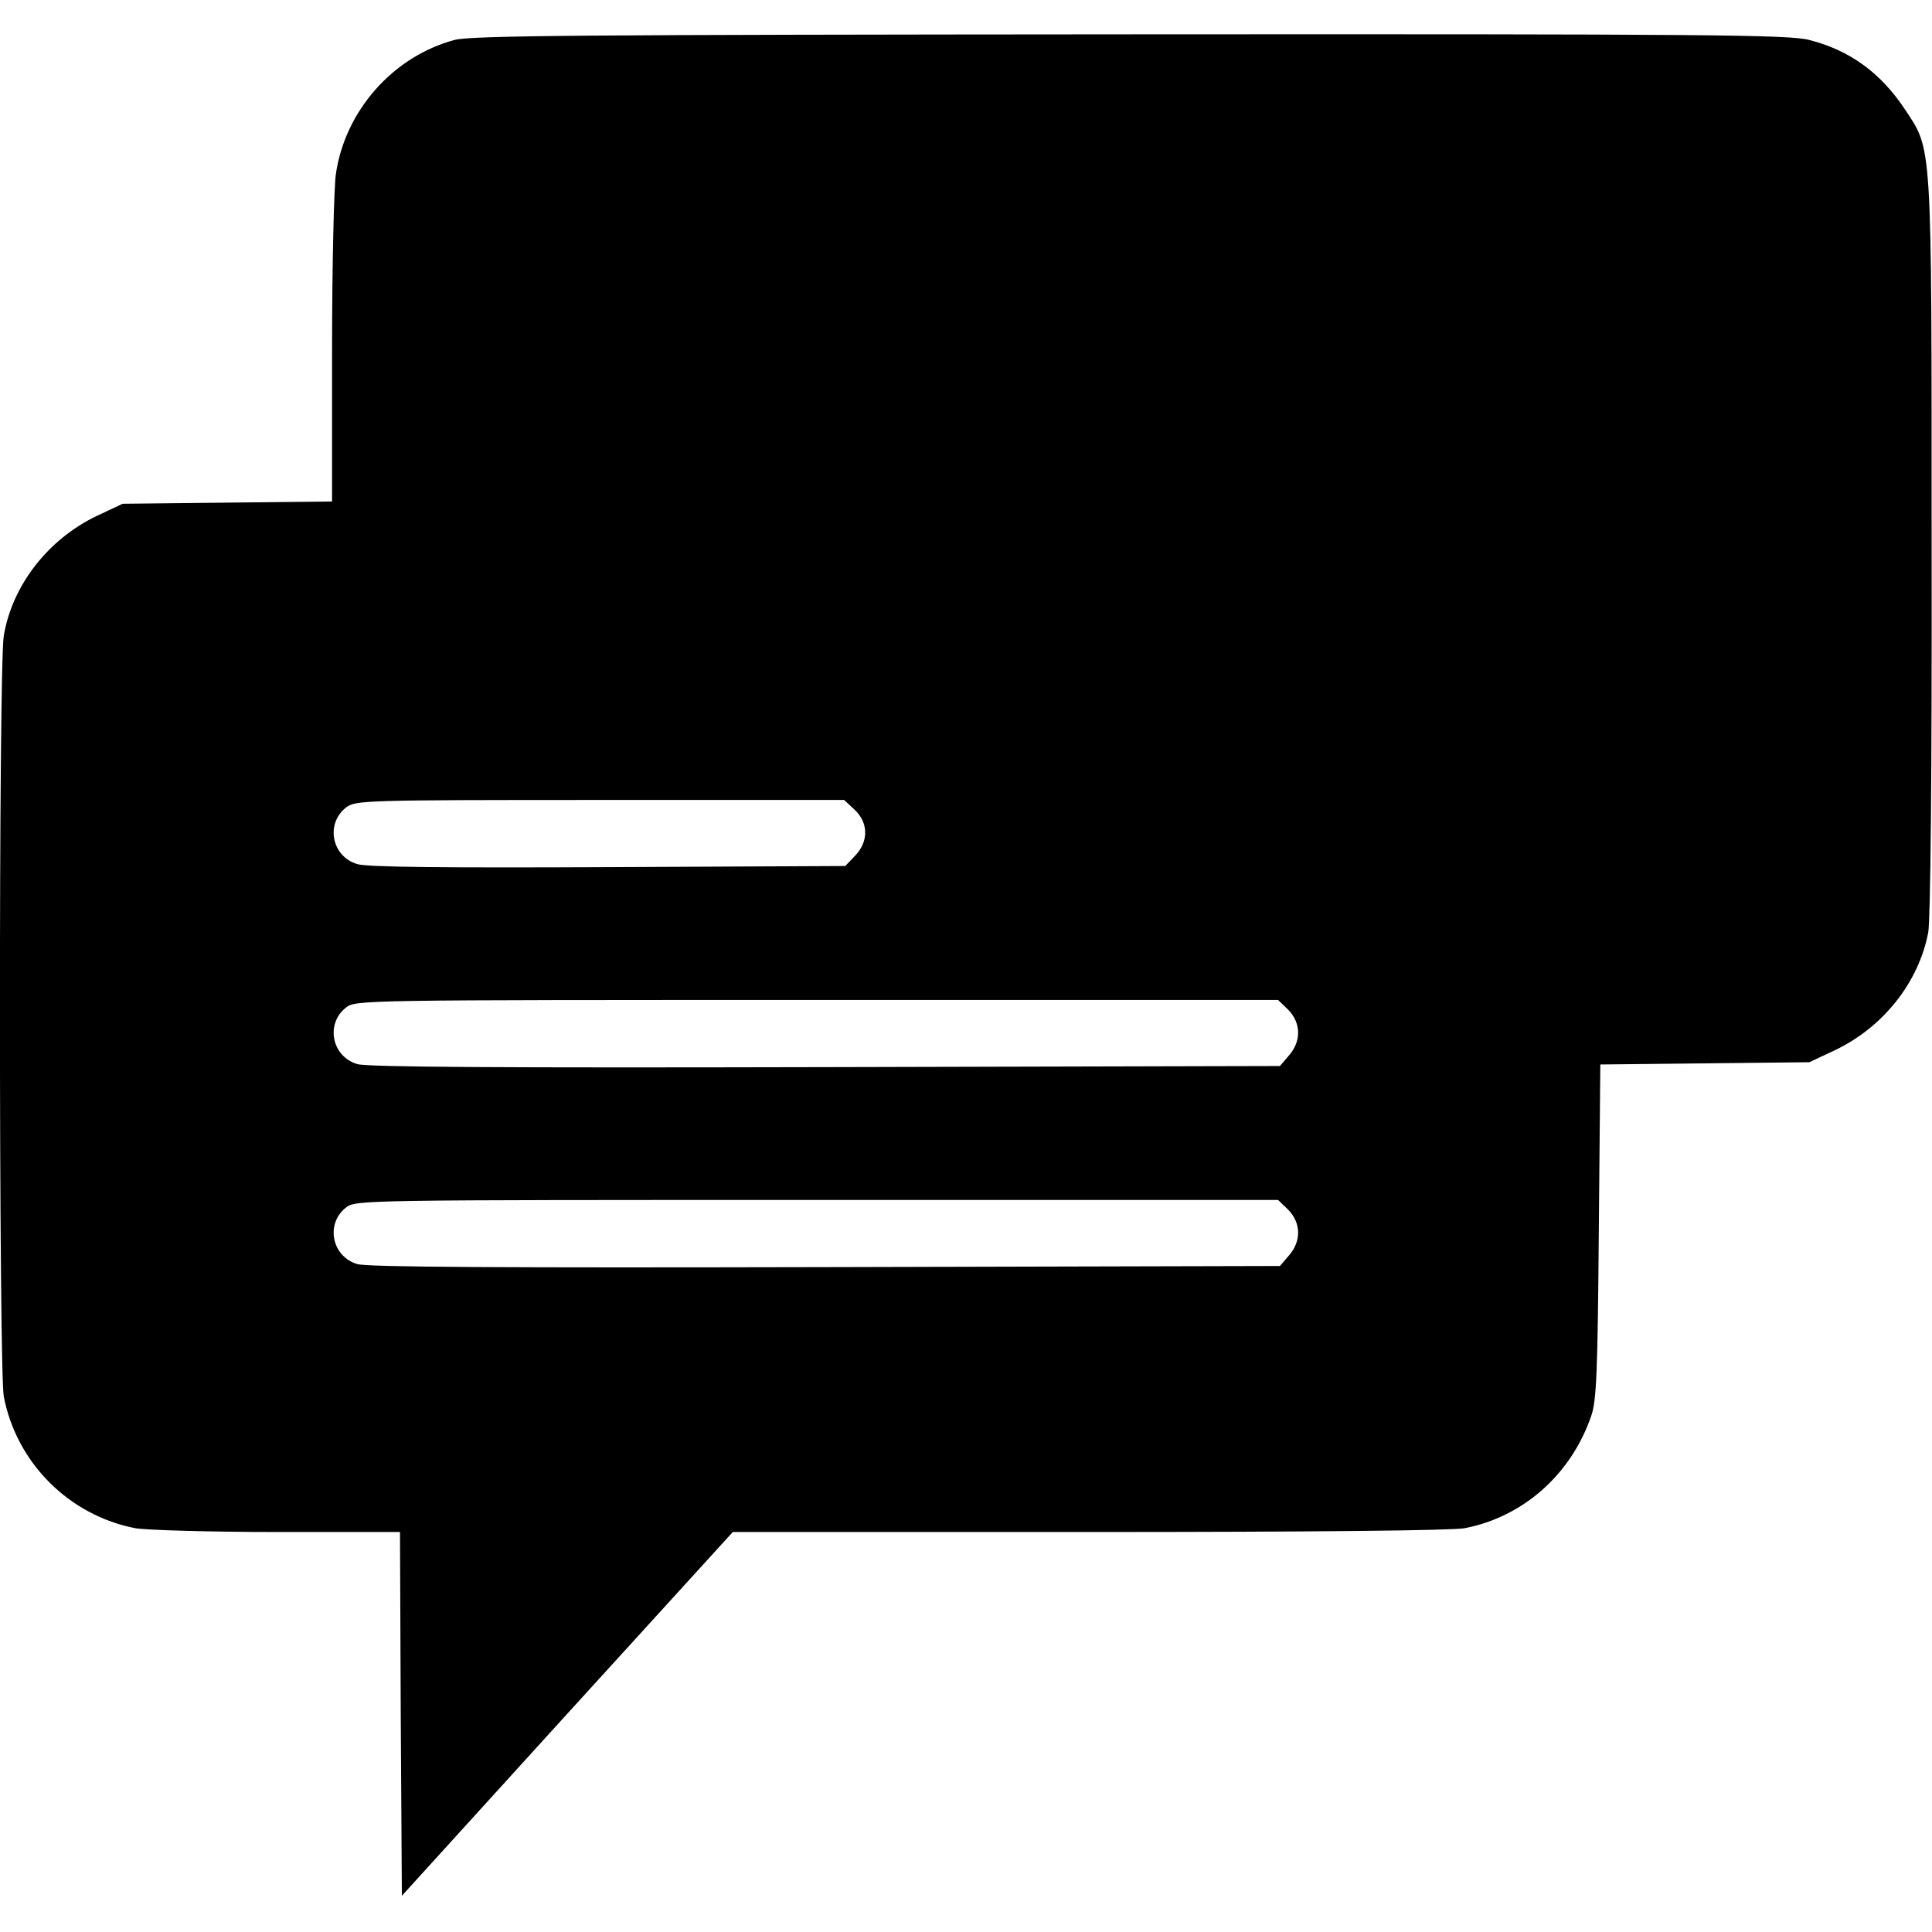 <?xml version="1.0" standalone="no"?>
<!DOCTYPE svg PUBLIC "-//W3C//DTD SVG 20010904//EN"
 "http://www.w3.org/TR/2001/REC-SVG-20010904/DTD/svg10.dtd">
<svg version="1.0" xmlns="http://www.w3.org/2000/svg"
 width="512pt" height="512pt" viewBox="0 0 512 512"
 preserveAspectRatio="xMidYMid meet">
<g transform="translate(0,512) scale(0.1,-0.1)"
fill="#000000" stroke="none">
<path d="M1204 5014 c-163 -44 -290 -188 -314 -356 -5 -35 -10 -244 -10 -465
l0 -402 -277 -3 -278 -3 -68 -32 c-130 -62 -225 -185 -247 -318 -14 -83 -13
-1945 0 -2016 34 -176 173 -315 349 -349 30 -5 199 -10 377 -10 l324 0 2 -482
3 -482 438 482 439 482 943 0 c599 0 962 4 996 10 156 30 283 143 336 298 14
40 17 116 20 489 l4 442 277 3 277 3 68 32 c128 61 222 180 247 312 6 34 10
414 9 1025 0 1088 2 1046 -72 1158 -64 96 -146 155 -252 182 -52 14 -257 16
-1800 15 -1448 -1 -1749 -3 -1791 -15z m1060 -2039 c38 -35 39 -86 0 -125
l-24 -25 -628 -3 c-440 -2 -638 0 -665 8 -68 20 -85 107 -30 150 25 19 43 20
673 20 l647 0 27 -25z m1150 -531 c34 -35 35 -83 2 -121 l-24 -28 -1204 -3
c-860 -2 -1214 0 -1241 8 -68 20 -85 107 -30 150 25 20 44 20 1248 20 l1222 0
27 -26z m0 -530 c34 -35 35 -83 2 -121 l-24 -28 -1204 -3 c-861 -2 -1214 0
-1241 8 -68 20 -85 107 -30 150 25 20 44 20 1248 20 l1222 0 27 -26z"/>
</g>
</svg>
